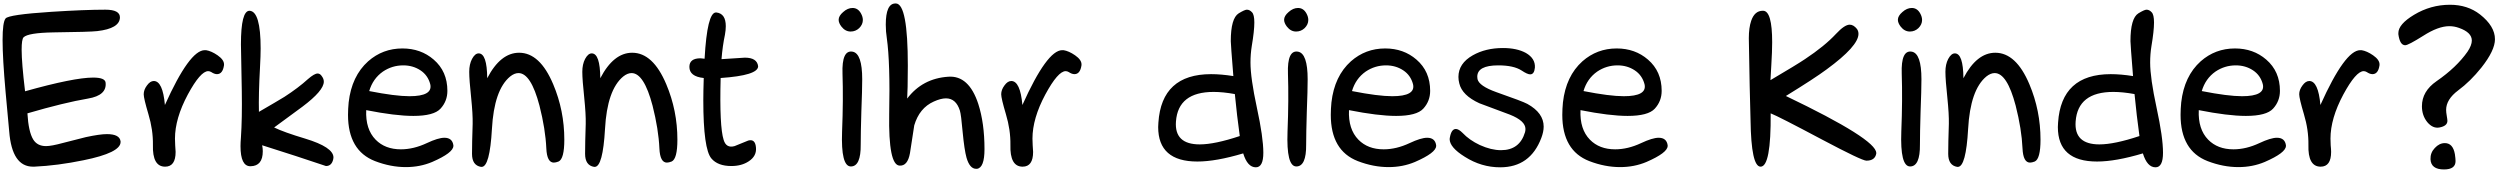 <?xml version="1.0" encoding="UTF-8"?> <svg xmlns="http://www.w3.org/2000/svg" width="285" height="20" viewBox="0 0 285 20" fill="none"><path d="M2.857 10.406C6.568 9.365 9.156 8.844 10.621 8.844C11.516 8.844 11.988 9.031 12.037 9.405C12.151 10.382 11.484 10.992 10.035 11.236C8.212 11.546 5.909 12.107 3.126 12.921C3.207 14.321 3.427 15.313 3.785 15.899C4.094 16.404 4.583 16.656 5.25 16.656C5.657 16.656 6.308 16.534 7.203 16.29C8.505 15.948 9.368 15.729 9.791 15.631C10.849 15.403 11.646 15.289 12.184 15.289C13.16 15.289 13.681 15.566 13.746 16.119V16.192C13.746 17.006 12.338 17.698 9.522 18.268C7.553 18.674 5.681 18.919 3.907 19H3.761C2.166 19 1.262 17.665 1.051 14.996C0.904 13.499 0.766 11.993 0.636 10.479C0.408 7.924 0.294 5.955 0.294 4.571C0.294 3.204 0.408 2.382 0.636 2.105C0.864 1.812 2.597 1.56 5.836 1.349C8.359 1.186 10.418 1.104 12.013 1.104C13.136 1.104 13.689 1.406 13.673 2.008C13.64 2.838 12.778 3.351 11.085 3.546C10.532 3.611 8.871 3.66 6.104 3.692C4.168 3.725 3.028 3.912 2.687 4.254C2.54 4.4 2.467 4.872 2.467 5.67C2.467 6.663 2.597 8.242 2.857 10.406ZM18.8 11.969C20.672 7.802 22.185 5.719 23.341 5.719H23.487C23.894 5.784 24.334 5.979 24.806 6.305C25.294 6.646 25.538 6.988 25.538 7.33V7.428C25.44 8.111 25.172 8.453 24.732 8.453C24.537 8.453 24.317 8.372 24.073 8.209C23.959 8.144 23.845 8.111 23.731 8.111C23.145 8.111 22.372 8.998 21.412 10.773C20.436 12.595 19.947 14.272 19.947 15.802C19.947 15.981 19.955 16.233 19.972 16.559C20.004 16.884 20.02 17.136 20.02 17.315C20.02 18.439 19.622 19 18.824 19C17.848 19 17.384 18.17 17.433 16.51C17.449 15.37 17.278 14.207 16.92 13.019C16.562 11.814 16.383 11.057 16.383 10.748C16.383 10.406 16.505 10.073 16.749 9.747C16.993 9.405 17.254 9.234 17.53 9.234C18.214 9.234 18.637 10.146 18.8 11.969ZM29.884 16.559C29.933 16.787 29.957 17.014 29.957 17.242C29.957 18.365 29.493 18.935 28.565 18.951H28.541C27.792 18.951 27.418 18.186 27.418 16.656C27.418 16.396 27.434 16.062 27.467 15.655C27.564 14.239 27.597 12.473 27.564 10.357L27.467 5.06C27.467 2.504 27.792 1.227 28.443 1.227C29.29 1.259 29.713 2.691 29.713 5.523C29.713 6.061 29.689 6.785 29.64 7.696C29.526 9.747 29.485 11.432 29.518 12.75C30.869 11.969 31.837 11.399 32.423 11.041C33.481 10.357 34.376 9.682 35.108 9.015C35.597 8.591 35.963 8.38 36.207 8.38C36.402 8.38 36.565 8.486 36.695 8.697C36.842 8.893 36.915 9.096 36.915 9.308C36.915 9.991 36.101 10.943 34.474 12.164C33.399 12.962 32.325 13.751 31.251 14.532C31.983 14.89 33.163 15.313 34.791 15.802C36.94 16.453 38.014 17.169 38.014 17.95C38.014 18.015 38.005 18.08 37.989 18.145C37.875 18.666 37.599 18.927 37.159 18.927C34.995 18.194 32.569 17.405 29.884 16.559ZM41.749 12.555C41.684 14.003 42.042 15.126 42.823 15.924C43.539 16.656 44.5 17.023 45.704 17.023C46.664 17.023 47.649 16.787 48.658 16.314C49.521 15.908 50.188 15.704 50.66 15.704C51.262 15.704 51.604 15.989 51.685 16.559V16.632C51.685 17.153 50.88 17.763 49.269 18.463C48.341 18.854 47.34 19.049 46.266 19.049C45.11 19.049 43.938 18.821 42.75 18.365C40.699 17.568 39.674 15.81 39.674 13.092C39.674 12.652 39.698 12.18 39.747 11.676C39.975 9.674 40.715 8.111 41.969 6.988C43.075 6.012 44.378 5.523 45.875 5.523C47.275 5.523 48.463 5.947 49.44 6.793C50.481 7.688 51.002 8.876 51.002 10.357C51.002 11.139 50.742 11.814 50.221 12.384C49.716 12.937 48.683 13.214 47.12 13.214C45.753 13.214 43.963 12.994 41.749 12.555ZM42.091 10.382C44.077 10.773 45.606 10.968 46.681 10.968C48.471 10.968 49.26 10.512 49.049 9.601C48.87 8.917 48.495 8.388 47.926 8.014C47.356 7.639 46.705 7.452 45.973 7.452C45.126 7.452 44.353 7.688 43.653 8.16C42.888 8.697 42.367 9.438 42.091 10.382ZM55.543 8.917C56.552 6.98 57.765 6.012 59.181 6.012C60.759 6.012 62.053 7.208 63.062 9.601C63.909 11.602 64.332 13.71 64.332 15.924C64.332 17.389 64.112 18.219 63.673 18.414C63.461 18.495 63.282 18.536 63.136 18.536C62.615 18.536 62.33 17.999 62.281 16.925C62.216 15.46 61.956 13.832 61.5 12.042C60.849 9.568 60.051 8.331 59.107 8.331C58.798 8.331 58.481 8.461 58.155 8.722C56.935 9.731 56.243 11.725 56.08 14.703C55.917 17.584 55.527 19.024 54.908 19.024H54.835C54.151 18.91 53.81 18.414 53.81 17.535C53.81 16.721 53.834 15.582 53.883 14.117C53.899 13.401 53.842 12.408 53.712 11.139C53.565 9.771 53.492 8.787 53.492 8.185C53.492 7.615 53.598 7.127 53.81 6.72C54.037 6.297 54.29 6.085 54.566 6.085C55.201 6.085 55.527 7.029 55.543 8.917ZM68.434 8.917C69.443 6.98 70.655 6.012 72.071 6.012C73.65 6.012 74.944 7.208 75.953 9.601C76.799 11.602 77.223 13.71 77.223 15.924C77.223 17.389 77.003 18.219 76.564 18.414C76.352 18.495 76.173 18.536 76.026 18.536C75.505 18.536 75.221 17.999 75.172 16.925C75.107 15.46 74.846 13.832 74.391 12.042C73.74 9.568 72.942 8.331 71.998 8.331C71.689 8.331 71.371 8.461 71.046 8.722C69.825 9.731 69.133 11.725 68.971 14.703C68.808 17.584 68.417 19.024 67.799 19.024H67.726C67.042 18.91 66.7 18.414 66.7 17.535C66.7 16.721 66.725 15.582 66.773 14.117C66.79 13.401 66.733 12.408 66.603 11.139C66.456 9.771 66.383 8.787 66.383 8.185C66.383 7.615 66.489 7.127 66.7 6.72C66.928 6.297 67.18 6.085 67.457 6.085C68.092 6.085 68.417 7.029 68.434 8.917ZM82.154 8.893C82.057 12.587 82.171 14.939 82.496 15.948C82.691 16.599 83.106 16.835 83.741 16.656C84.262 16.445 84.783 16.233 85.304 16.021C85.841 15.875 86.134 16.152 86.183 16.852C86.231 17.486 85.955 17.999 85.353 18.39C84.815 18.748 84.156 18.927 83.375 18.927C82.35 18.927 81.593 18.642 81.105 18.072C80.486 17.356 80.177 15.143 80.177 11.432C80.177 10.764 80.193 9.918 80.226 8.893C79.135 8.779 78.59 8.355 78.59 7.623C78.59 6.972 79.013 6.646 79.859 6.646L80.323 6.695C80.519 3.18 80.95 1.422 81.617 1.422H81.666C82.382 1.503 82.74 2.024 82.74 2.984C82.74 3.277 82.708 3.603 82.643 3.961C82.463 4.807 82.333 5.735 82.252 6.744L84.913 6.573C85.841 6.573 86.345 6.899 86.427 7.55C86.427 8.25 85.003 8.697 82.154 8.893ZM98.365 2.276C98.365 2.618 98.227 2.927 97.95 3.204C97.674 3.465 97.348 3.595 96.974 3.595C96.567 3.595 96.217 3.408 95.924 3.033C95.712 2.757 95.606 2.496 95.606 2.252C95.606 1.959 95.777 1.666 96.119 1.373C96.461 1.064 96.819 0.909 97.193 0.909C97.6 0.909 97.918 1.113 98.145 1.52C98.292 1.78 98.365 2.032 98.365 2.276ZM98.292 9.039C98.292 9.837 98.259 11.065 98.194 12.726C98.145 14.37 98.121 15.623 98.121 16.485C98.137 18.145 97.763 18.976 96.998 18.976C96.233 18.976 95.899 17.649 95.997 14.996C96.095 12.555 96.111 10.357 96.046 8.404C95.981 6.581 96.363 5.743 97.193 5.89C97.926 6.02 98.292 7.07 98.292 9.039ZM103.419 11.236C104.575 9.706 106.137 8.876 108.106 8.746C109.669 8.632 110.808 9.666 111.524 11.847C111.996 13.312 112.232 15.029 112.232 16.998C112.232 18.414 111.948 19.163 111.378 19.244H111.28C110.792 19.244 110.426 18.821 110.182 17.975C110.019 17.389 109.872 16.412 109.742 15.045C109.628 13.727 109.522 12.913 109.425 12.604C109.132 11.676 108.603 11.212 107.838 11.212C107.447 11.212 106.983 11.334 106.446 11.578C105.356 12.066 104.615 12.97 104.225 14.288C104.062 15.346 103.899 16.404 103.736 17.462C103.557 18.455 103.159 18.927 102.54 18.878C101.694 18.829 101.303 16.868 101.368 12.994C101.45 9.104 101.36 6.231 101.1 4.376C101.018 3.855 100.978 3.334 100.978 2.813C100.978 1.202 101.344 0.396 102.076 0.396H102.149C103.045 0.445 103.492 2.805 103.492 7.477C103.492 8.225 103.484 9.031 103.468 9.894C103.451 10.333 103.435 10.781 103.419 11.236ZM116.554 11.969C118.425 7.802 119.939 5.719 121.095 5.719H121.241C121.648 5.784 122.088 5.979 122.56 6.305C123.048 6.646 123.292 6.988 123.292 7.33V7.428C123.194 8.111 122.926 8.453 122.486 8.453C122.291 8.453 122.071 8.372 121.827 8.209C121.713 8.144 121.599 8.111 121.485 8.111C120.899 8.111 120.126 8.998 119.166 10.773C118.189 12.595 117.701 14.272 117.701 15.802C117.701 15.981 117.709 16.233 117.726 16.559C117.758 16.884 117.774 17.136 117.774 17.315C117.774 18.439 117.376 19 116.578 19C115.602 19 115.138 18.17 115.187 16.51C115.203 15.37 115.032 14.207 114.674 13.019C114.316 11.814 114.137 11.057 114.137 10.748C114.137 10.406 114.259 10.073 114.503 9.747C114.747 9.405 115.007 9.234 115.284 9.234C115.968 9.234 116.391 10.146 116.554 11.969ZM141.725 17.486C139.658 18.105 137.916 18.414 136.5 18.414C133.521 18.414 132.032 17.104 132.032 14.483C132.032 14.321 132.04 14.15 132.057 13.971C132.301 10.292 134.303 8.453 138.062 8.453C138.827 8.453 139.674 8.526 140.602 8.673C140.406 6.248 140.309 4.921 140.309 4.693C140.309 2.952 140.61 1.894 141.212 1.52C141.668 1.243 141.977 1.104 142.14 1.104C142.351 1.104 142.547 1.202 142.726 1.397C142.905 1.577 142.994 1.967 142.994 2.569C142.994 3.204 142.896 4.099 142.701 5.255C142.604 5.857 142.555 6.484 142.555 7.135C142.555 8.307 142.799 10.024 143.287 12.286C143.775 14.532 144.02 16.241 144.02 17.413C144.02 18.52 143.735 19.073 143.165 19.073C142.53 19.073 142.05 18.544 141.725 17.486ZM141.334 15.509C141.122 13.995 140.935 12.4 140.772 10.724C139.877 10.561 139.072 10.479 138.355 10.479C135.654 10.479 134.221 11.602 134.059 13.849C133.928 15.59 134.832 16.461 136.769 16.461C137.908 16.461 139.43 16.144 141.334 15.509ZM149.146 2.276C149.146 2.618 149.008 2.927 148.731 3.204C148.455 3.465 148.129 3.595 147.755 3.595C147.348 3.595 146.998 3.408 146.705 3.033C146.493 2.757 146.388 2.496 146.388 2.252C146.388 1.959 146.559 1.666 146.9 1.373C147.242 1.064 147.6 0.909 147.975 0.909C148.382 0.909 148.699 1.113 148.927 1.52C149.073 1.78 149.146 2.032 149.146 2.276ZM149.073 9.039C149.073 9.837 149.041 11.065 148.976 12.726C148.927 14.37 148.902 15.623 148.902 16.485C148.919 18.145 148.544 18.976 147.779 18.976C147.014 18.976 146.681 17.649 146.778 14.996C146.876 12.555 146.892 10.357 146.827 8.404C146.762 6.581 147.145 5.743 147.975 5.89C148.707 6.02 149.073 7.07 149.073 9.039ZM153.785 12.555C153.72 14.003 154.078 15.126 154.859 15.924C155.576 16.656 156.536 17.023 157.74 17.023C158.701 17.023 159.685 16.787 160.694 16.314C161.557 15.908 162.224 15.704 162.696 15.704C163.299 15.704 163.64 15.989 163.722 16.559V16.632C163.722 17.153 162.916 17.763 161.305 18.463C160.377 18.854 159.376 19.049 158.302 19.049C157.146 19.049 155.974 18.821 154.786 18.365C152.735 17.568 151.71 15.81 151.71 13.092C151.71 12.652 151.734 12.18 151.783 11.676C152.011 9.674 152.752 8.111 154.005 6.988C155.112 6.012 156.414 5.523 157.911 5.523C159.311 5.523 160.499 5.947 161.476 6.793C162.517 7.688 163.038 8.876 163.038 10.357C163.038 11.139 162.778 11.814 162.257 12.384C161.752 12.937 160.719 13.214 159.156 13.214C157.789 13.214 155.999 12.994 153.785 12.555ZM154.127 10.382C156.113 10.773 157.643 10.968 158.717 10.968C160.507 10.968 161.297 10.512 161.085 9.601C160.906 8.917 160.532 8.388 159.962 8.014C159.392 7.639 158.741 7.452 158.009 7.452C157.162 7.452 156.389 7.688 155.689 8.16C154.924 8.697 154.404 9.438 154.127 10.382ZM175.978 14.435C175.978 14.825 175.888 15.257 175.709 15.729C174.863 17.958 173.3 19.073 171.021 19.073C169.589 19.073 168.246 18.674 166.993 17.877C165.838 17.161 165.26 16.485 165.26 15.851C165.26 15.786 165.268 15.729 165.284 15.68C165.398 15.029 165.626 14.703 165.968 14.703C166.179 14.703 166.432 14.85 166.725 15.143C167.245 15.696 167.905 16.16 168.702 16.534C169.565 16.925 170.37 17.12 171.119 17.12C172.535 17.12 173.447 16.436 173.854 15.069C173.886 14.939 173.902 14.817 173.902 14.703C173.902 14.085 173.308 13.539 172.12 13.067C170.965 12.644 169.809 12.213 168.653 11.773C167.335 11.171 166.57 10.414 166.358 9.503C166.293 9.259 166.261 9.015 166.261 8.771C166.261 7.745 166.806 6.923 167.896 6.305C168.873 5.751 170.021 5.475 171.339 5.475C172.397 5.475 173.268 5.662 173.951 6.036C174.684 6.459 175.025 7.021 174.977 7.721C174.928 8.225 174.749 8.478 174.439 8.478C174.228 8.478 173.902 8.331 173.463 8.038C172.861 7.647 171.974 7.452 170.802 7.452C169.207 7.452 168.409 7.883 168.409 8.746C168.409 8.827 168.417 8.917 168.434 9.015C168.548 9.535 169.264 10.032 170.582 10.504C172.584 11.204 173.764 11.651 174.122 11.847C175.359 12.53 175.978 13.393 175.978 14.435ZM180.177 12.555C180.112 14.003 180.47 15.126 181.251 15.924C181.967 16.656 182.927 17.023 184.132 17.023C185.092 17.023 186.077 16.787 187.086 16.314C187.949 15.908 188.616 15.704 189.088 15.704C189.69 15.704 190.032 15.989 190.113 16.559V16.632C190.113 17.153 189.308 17.763 187.696 18.463C186.769 18.854 185.768 19.049 184.693 19.049C183.538 19.049 182.366 18.821 181.178 18.365C179.127 17.568 178.102 15.81 178.102 13.092C178.102 12.652 178.126 12.18 178.175 11.676C178.403 9.674 179.143 8.111 180.396 6.988C181.503 6.012 182.805 5.523 184.303 5.523C185.702 5.523 186.891 5.947 187.867 6.793C188.909 7.688 189.43 8.876 189.43 10.357C189.43 11.139 189.169 11.814 188.648 12.384C188.144 12.937 187.11 13.214 185.548 13.214C184.181 13.214 182.39 12.994 180.177 12.555ZM180.519 10.382C182.504 10.773 184.034 10.968 185.108 10.968C186.899 10.968 187.688 10.512 187.477 9.601C187.298 8.917 186.923 8.388 186.354 8.014C185.784 7.639 185.133 7.452 184.4 7.452C183.554 7.452 182.781 7.688 182.081 8.16C181.316 8.697 180.795 9.438 180.519 10.382ZM201.856 12.921C201.889 16.974 201.507 19 200.709 19C199.993 19 199.61 17.234 199.562 13.702C199.496 11.619 199.431 8.502 199.366 4.352C199.366 3.554 199.456 2.895 199.635 2.374C199.895 1.609 200.335 1.227 200.953 1.227H201.002C201.686 1.243 202.027 2.439 202.027 4.815C202.027 5.499 201.995 6.37 201.93 7.428C201.865 8.469 201.832 9.039 201.832 9.137C203.85 7.949 205.16 7.151 205.763 6.744C207.26 5.751 208.44 4.791 209.303 3.863C209.954 3.163 210.475 2.813 210.865 2.813C211.158 2.813 211.435 2.976 211.695 3.302C211.809 3.465 211.866 3.652 211.866 3.863C211.866 4.791 210.654 6.142 208.229 7.916C207.333 8.583 205.787 9.592 203.59 10.943C210.458 14.231 213.893 16.396 213.893 17.438V17.511C213.795 18.048 213.421 18.316 212.77 18.316C212.428 18.316 210.751 17.519 207.74 15.924C204.404 14.15 202.442 13.149 201.856 12.921ZM219.117 2.276C219.117 2.618 218.979 2.927 218.702 3.204C218.425 3.465 218.1 3.595 217.726 3.595C217.319 3.595 216.969 3.408 216.676 3.033C216.464 2.757 216.358 2.496 216.358 2.252C216.358 1.959 216.529 1.666 216.871 1.373C217.213 1.064 217.571 0.909 217.945 0.909C218.352 0.909 218.67 1.113 218.897 1.52C219.044 1.78 219.117 2.032 219.117 2.276ZM219.044 9.039C219.044 9.837 219.011 11.065 218.946 12.726C218.897 14.37 218.873 15.623 218.873 16.485C218.889 18.145 218.515 18.976 217.75 18.976C216.985 18.976 216.651 17.649 216.749 14.996C216.847 12.555 216.863 10.357 216.798 8.404C216.733 6.581 217.115 5.743 217.945 5.89C218.678 6.02 219.044 7.07 219.044 9.039ZM223.829 8.917C224.838 6.98 226.051 6.012 227.467 6.012C229.046 6.012 230.34 7.208 231.349 9.601C232.195 11.602 232.618 13.71 232.618 15.924C232.618 17.389 232.398 18.219 231.959 18.414C231.747 18.495 231.568 18.536 231.422 18.536C230.901 18.536 230.616 17.999 230.567 16.925C230.502 15.46 230.242 13.832 229.786 12.042C229.135 9.568 228.338 8.331 227.394 8.331C227.084 8.331 226.767 8.461 226.441 8.722C225.221 9.731 224.529 11.725 224.366 14.703C224.203 17.584 223.813 19.024 223.194 19.024H223.121C222.438 18.91 222.096 18.414 222.096 17.535C222.096 16.721 222.12 15.582 222.169 14.117C222.185 13.401 222.128 12.408 221.998 11.139C221.852 9.771 221.778 8.787 221.778 8.185C221.778 7.615 221.884 7.127 222.096 6.72C222.324 6.297 222.576 6.085 222.853 6.085C223.487 6.085 223.813 7.029 223.829 8.917ZM244.288 17.486C242.221 18.105 240.479 18.414 239.063 18.414C236.085 18.414 234.596 17.104 234.596 14.483C234.596 14.321 234.604 14.15 234.62 13.971C234.864 10.292 236.866 8.453 240.626 8.453C241.391 8.453 242.237 8.526 243.165 8.673C242.97 6.248 242.872 4.921 242.872 4.693C242.872 2.952 243.173 1.894 243.775 1.52C244.231 1.243 244.54 1.104 244.703 1.104C244.915 1.104 245.11 1.202 245.289 1.397C245.468 1.577 245.558 1.967 245.558 2.569C245.558 3.204 245.46 4.099 245.265 5.255C245.167 5.857 245.118 6.484 245.118 7.135C245.118 8.307 245.362 10.024 245.851 12.286C246.339 14.532 246.583 16.241 246.583 17.413C246.583 18.52 246.298 19.073 245.729 19.073C245.094 19.073 244.614 18.544 244.288 17.486ZM243.897 15.509C243.686 13.995 243.499 12.4 243.336 10.724C242.441 10.561 241.635 10.479 240.919 10.479C238.217 10.479 236.785 11.602 236.622 13.849C236.492 15.59 237.395 16.461 239.332 16.461C240.471 16.461 241.993 16.144 243.897 15.509ZM250.66 12.555C250.595 14.003 250.953 15.126 251.734 15.924C252.451 16.656 253.411 17.023 254.615 17.023C255.576 17.023 256.56 16.787 257.569 16.314C258.432 15.908 259.099 15.704 259.571 15.704C260.174 15.704 260.515 15.989 260.597 16.559V16.632C260.597 17.153 259.791 17.763 258.18 18.463C257.252 18.854 256.251 19.049 255.177 19.049C254.021 19.049 252.849 18.821 251.661 18.365C249.61 17.568 248.585 15.81 248.585 13.092C248.585 12.652 248.609 12.18 248.658 11.676C248.886 9.674 249.627 8.111 250.88 6.988C251.987 6.012 253.289 5.523 254.786 5.523C256.186 5.523 257.374 5.947 258.351 6.793C259.392 7.688 259.913 8.876 259.913 10.357C259.913 11.139 259.653 11.814 259.132 12.384C258.627 12.937 257.594 13.214 256.031 13.214C254.664 13.214 252.874 12.994 250.66 12.555ZM251.002 10.382C252.988 10.773 254.518 10.968 255.592 10.968C257.382 10.968 258.172 10.512 257.96 9.601C257.781 8.917 257.407 8.388 256.837 8.014C256.267 7.639 255.616 7.452 254.884 7.452C254.037 7.452 253.264 7.688 252.564 8.16C251.799 8.697 251.279 9.438 251.002 10.382ZM264.527 11.969C266.399 7.802 267.913 5.719 269.068 5.719H269.215C269.622 5.784 270.061 5.979 270.533 6.305C271.021 6.646 271.266 6.988 271.266 7.33V7.428C271.168 8.111 270.899 8.453 270.46 8.453C270.265 8.453 270.045 8.372 269.801 8.209C269.687 8.144 269.573 8.111 269.459 8.111C268.873 8.111 268.1 8.998 267.14 10.773C266.163 12.595 265.675 14.272 265.675 15.802C265.675 15.981 265.683 16.233 265.699 16.559C265.732 16.884 265.748 17.136 265.748 17.315C265.748 18.439 265.349 19 264.552 19C263.575 19 263.111 18.17 263.16 16.51C263.176 15.37 263.006 14.207 262.647 13.019C262.289 11.814 262.11 11.057 262.11 10.748C262.11 10.406 262.232 10.073 262.477 9.747C262.721 9.405 262.981 9.234 263.258 9.234C263.941 9.234 264.365 10.146 264.527 11.969ZM284.425 4.474C284.425 5.32 283.912 6.394 282.887 7.696C282.04 8.754 281.153 9.625 280.226 10.309C279.314 10.992 278.858 11.733 278.858 12.53C278.858 12.709 278.883 12.937 278.932 13.214C278.98 13.491 279.005 13.678 279.005 13.775C279.005 14.166 278.704 14.418 278.102 14.532C277.597 14.63 277.133 14.426 276.71 13.922C276.303 13.417 276.1 12.815 276.1 12.115C276.1 10.976 276.653 10.024 277.76 9.259C279.29 8.201 280.47 7.078 281.3 5.89C281.625 5.401 281.788 4.978 281.788 4.62C281.788 4.002 281.3 3.521 280.323 3.18C279.965 3.049 279.599 2.984 279.225 2.984C278.378 2.984 277.385 3.351 276.246 4.083C275.107 4.799 274.423 5.157 274.195 5.157C273.788 5.157 273.528 4.742 273.414 3.912V3.766C273.414 3.098 274.008 2.407 275.196 1.69C276.466 0.925 277.833 0.543 279.298 0.543C280.632 0.543 281.772 0.909 282.716 1.642C283.855 2.537 284.425 3.481 284.425 4.474ZM279.859 17.584C279.908 17.926 279.933 18.186 279.933 18.365C279.933 19 279.493 19.317 278.614 19.317C277.621 19.317 277.109 18.927 277.076 18.145C277.06 17.657 277.223 17.234 277.564 16.876C277.906 16.502 278.289 16.314 278.712 16.314C279.33 16.314 279.713 16.738 279.859 17.584Z" fill="black"></path></svg> 